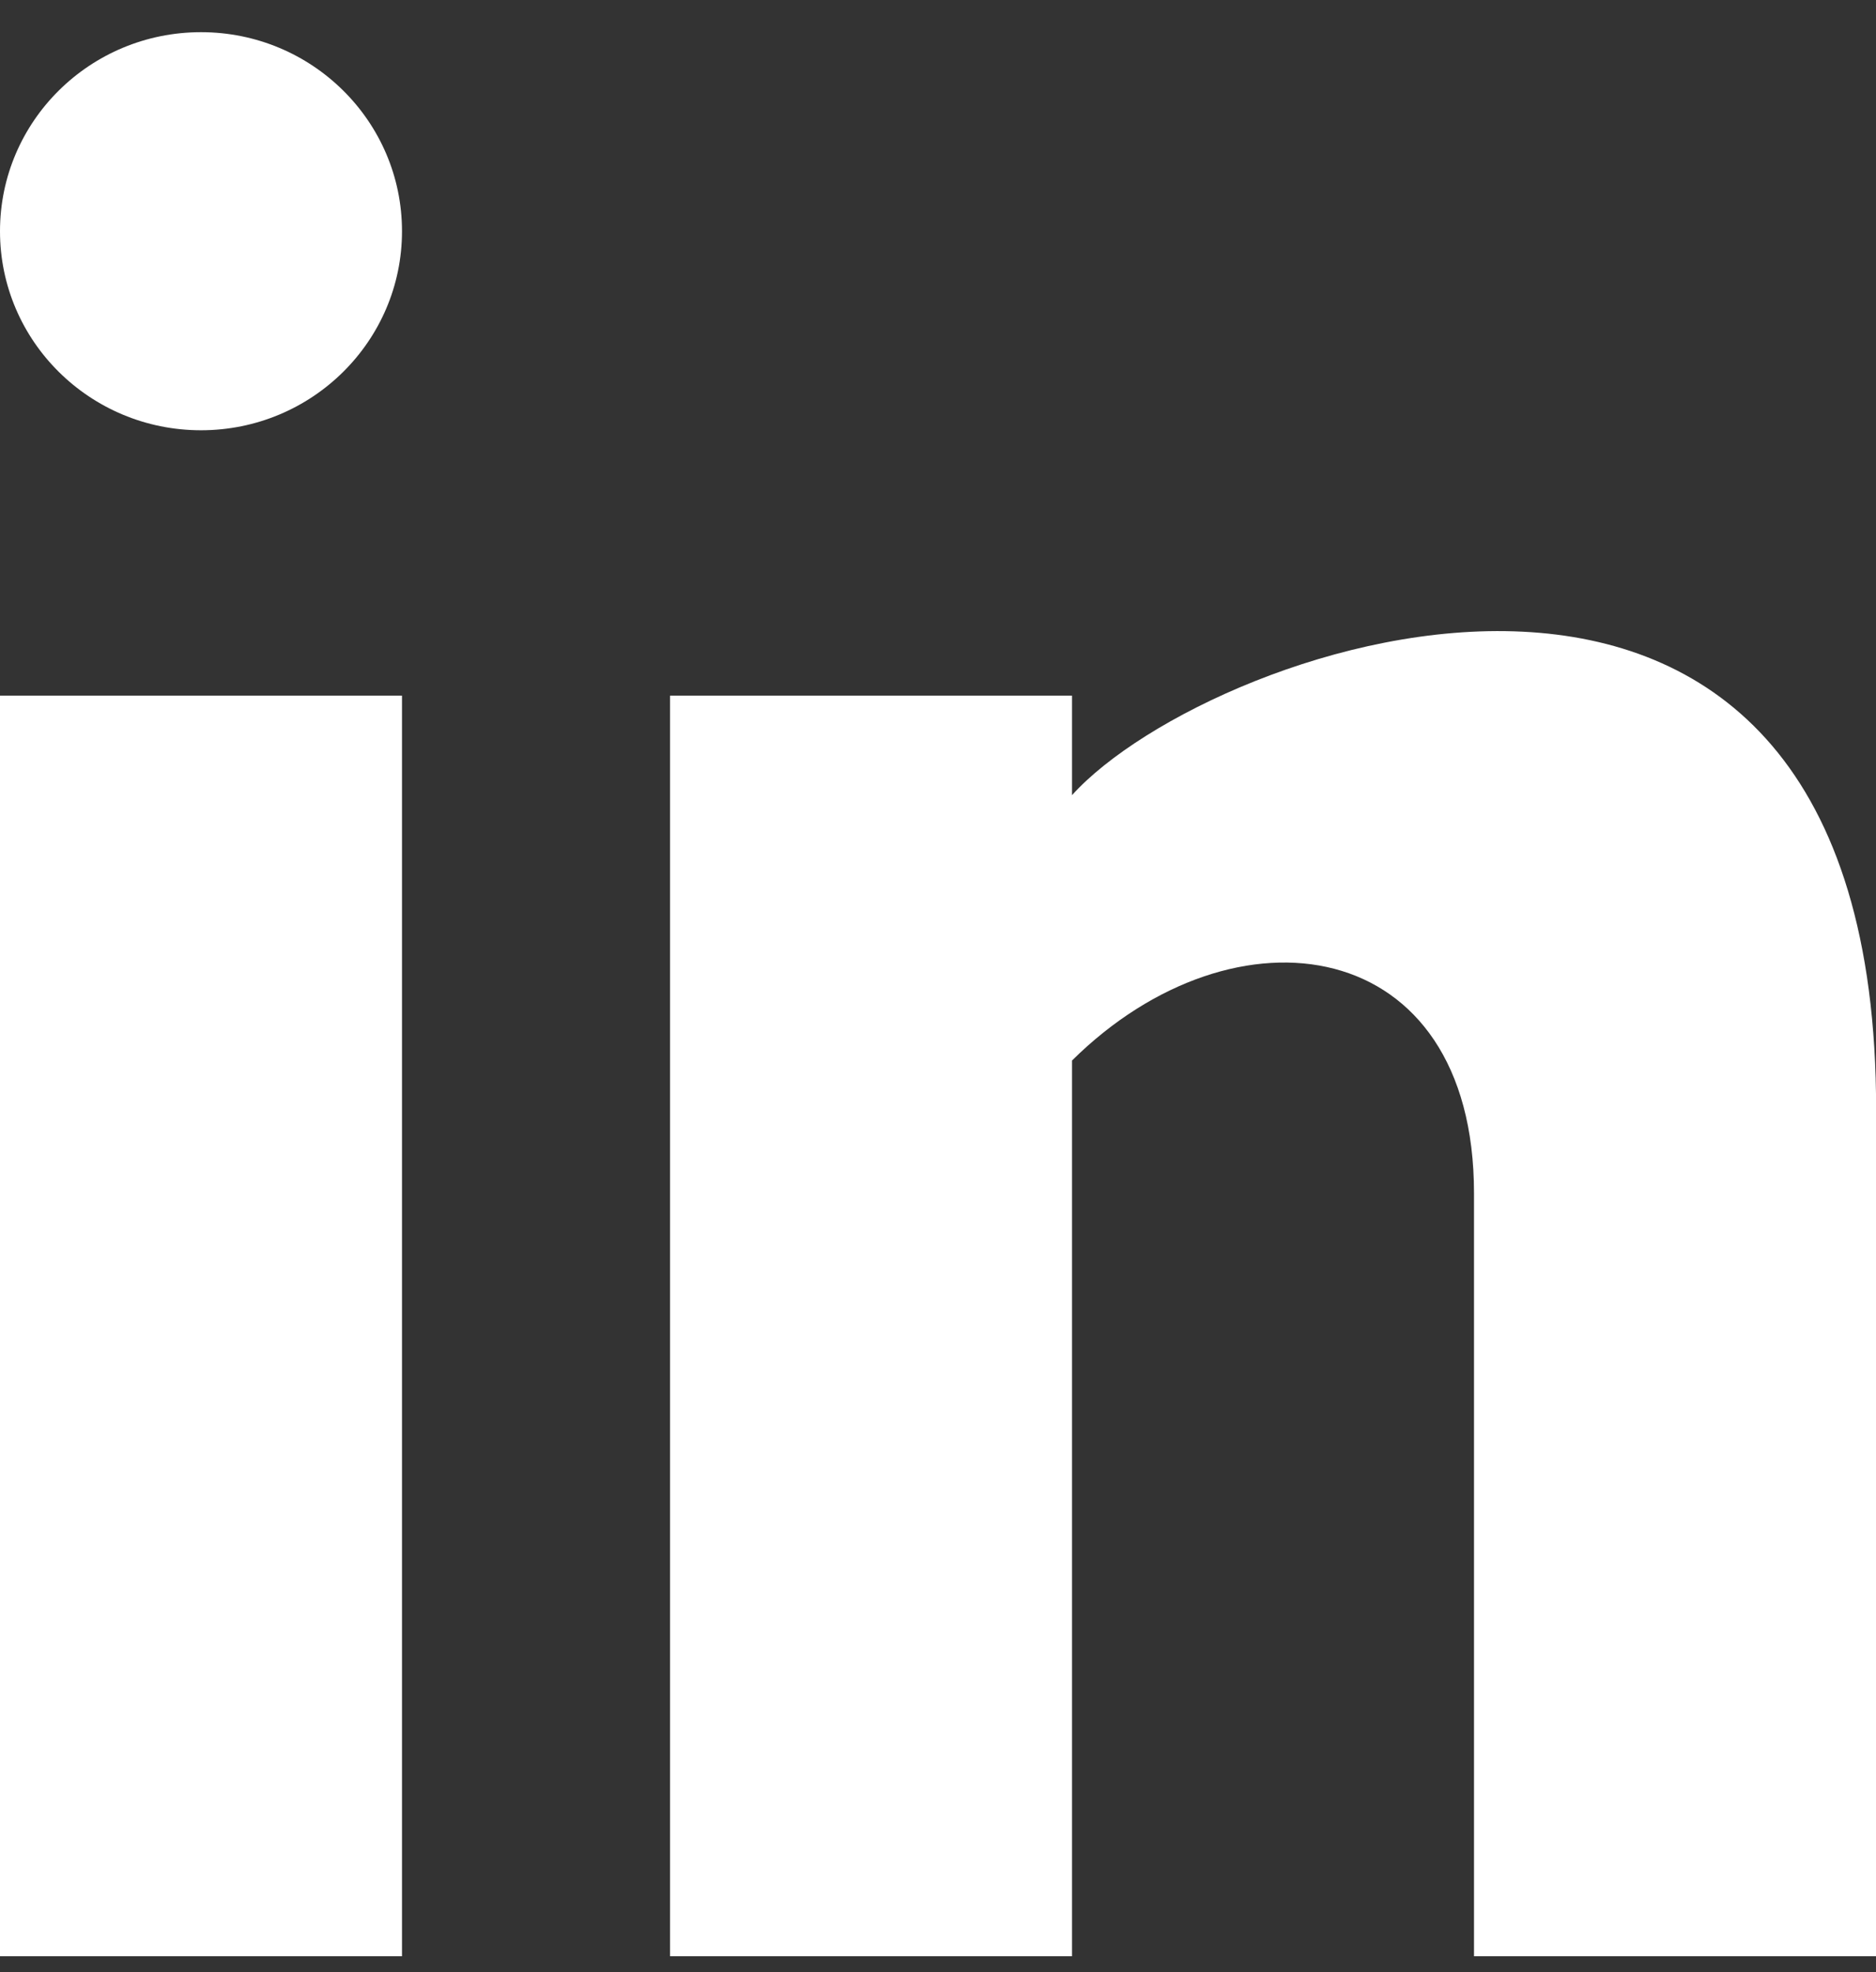 <?xml version="1.0" encoding="UTF-8"?>
<svg width="39px" height="41px" viewBox="0 0 39 41" version="1.1" xmlns="http://www.w3.org/2000/svg" xmlns:xlink="http://www.w3.org/1999/xlink">
    <rect x="0" y="0" width="39" height="41" fill="#333333" stroke="none"/>
    <!-- Generator: Sketch 60.1 (88133) - https://sketch.com -->
    <title>Icons / LinkedIn</title>
    <desc>Created with Sketch.</desc>
    <g id="Symbols" stroke="none" stroke-width="1" fill="none" fill-rule="evenodd">
        <g id="Menu" transform="translate(-230, -720)" fill="#FFFFFF">
            <path d="M238.357,734.462 L238.357,760.669 L230,760.669 L230,734.462 L238.357,734.462 Z M252.286,736.531 C255.18,733.32 268.802,728.61 269,742.738 L269,742.738 L269,760.669 L260.643,760.669 L260.643,744.807 C260.644,739.405 255.682,738.685 252.286,742.048 L252.286,742.048 L252.286,760.669 L243.929,760.669 L243.929,734.462 L252.286,734.462 Z M234.179,720.669 C236.485,720.669 238.357,722.521 238.357,724.807 C238.357,727.092 236.485,728.945 234.179,728.945 C231.871,728.945 230,727.092 230,724.807 C230,722.521 231.871,720.669 234.179,720.669 Z" id="Icons-/-LinkedIn"></path>
        </g>
    </g>
</svg>